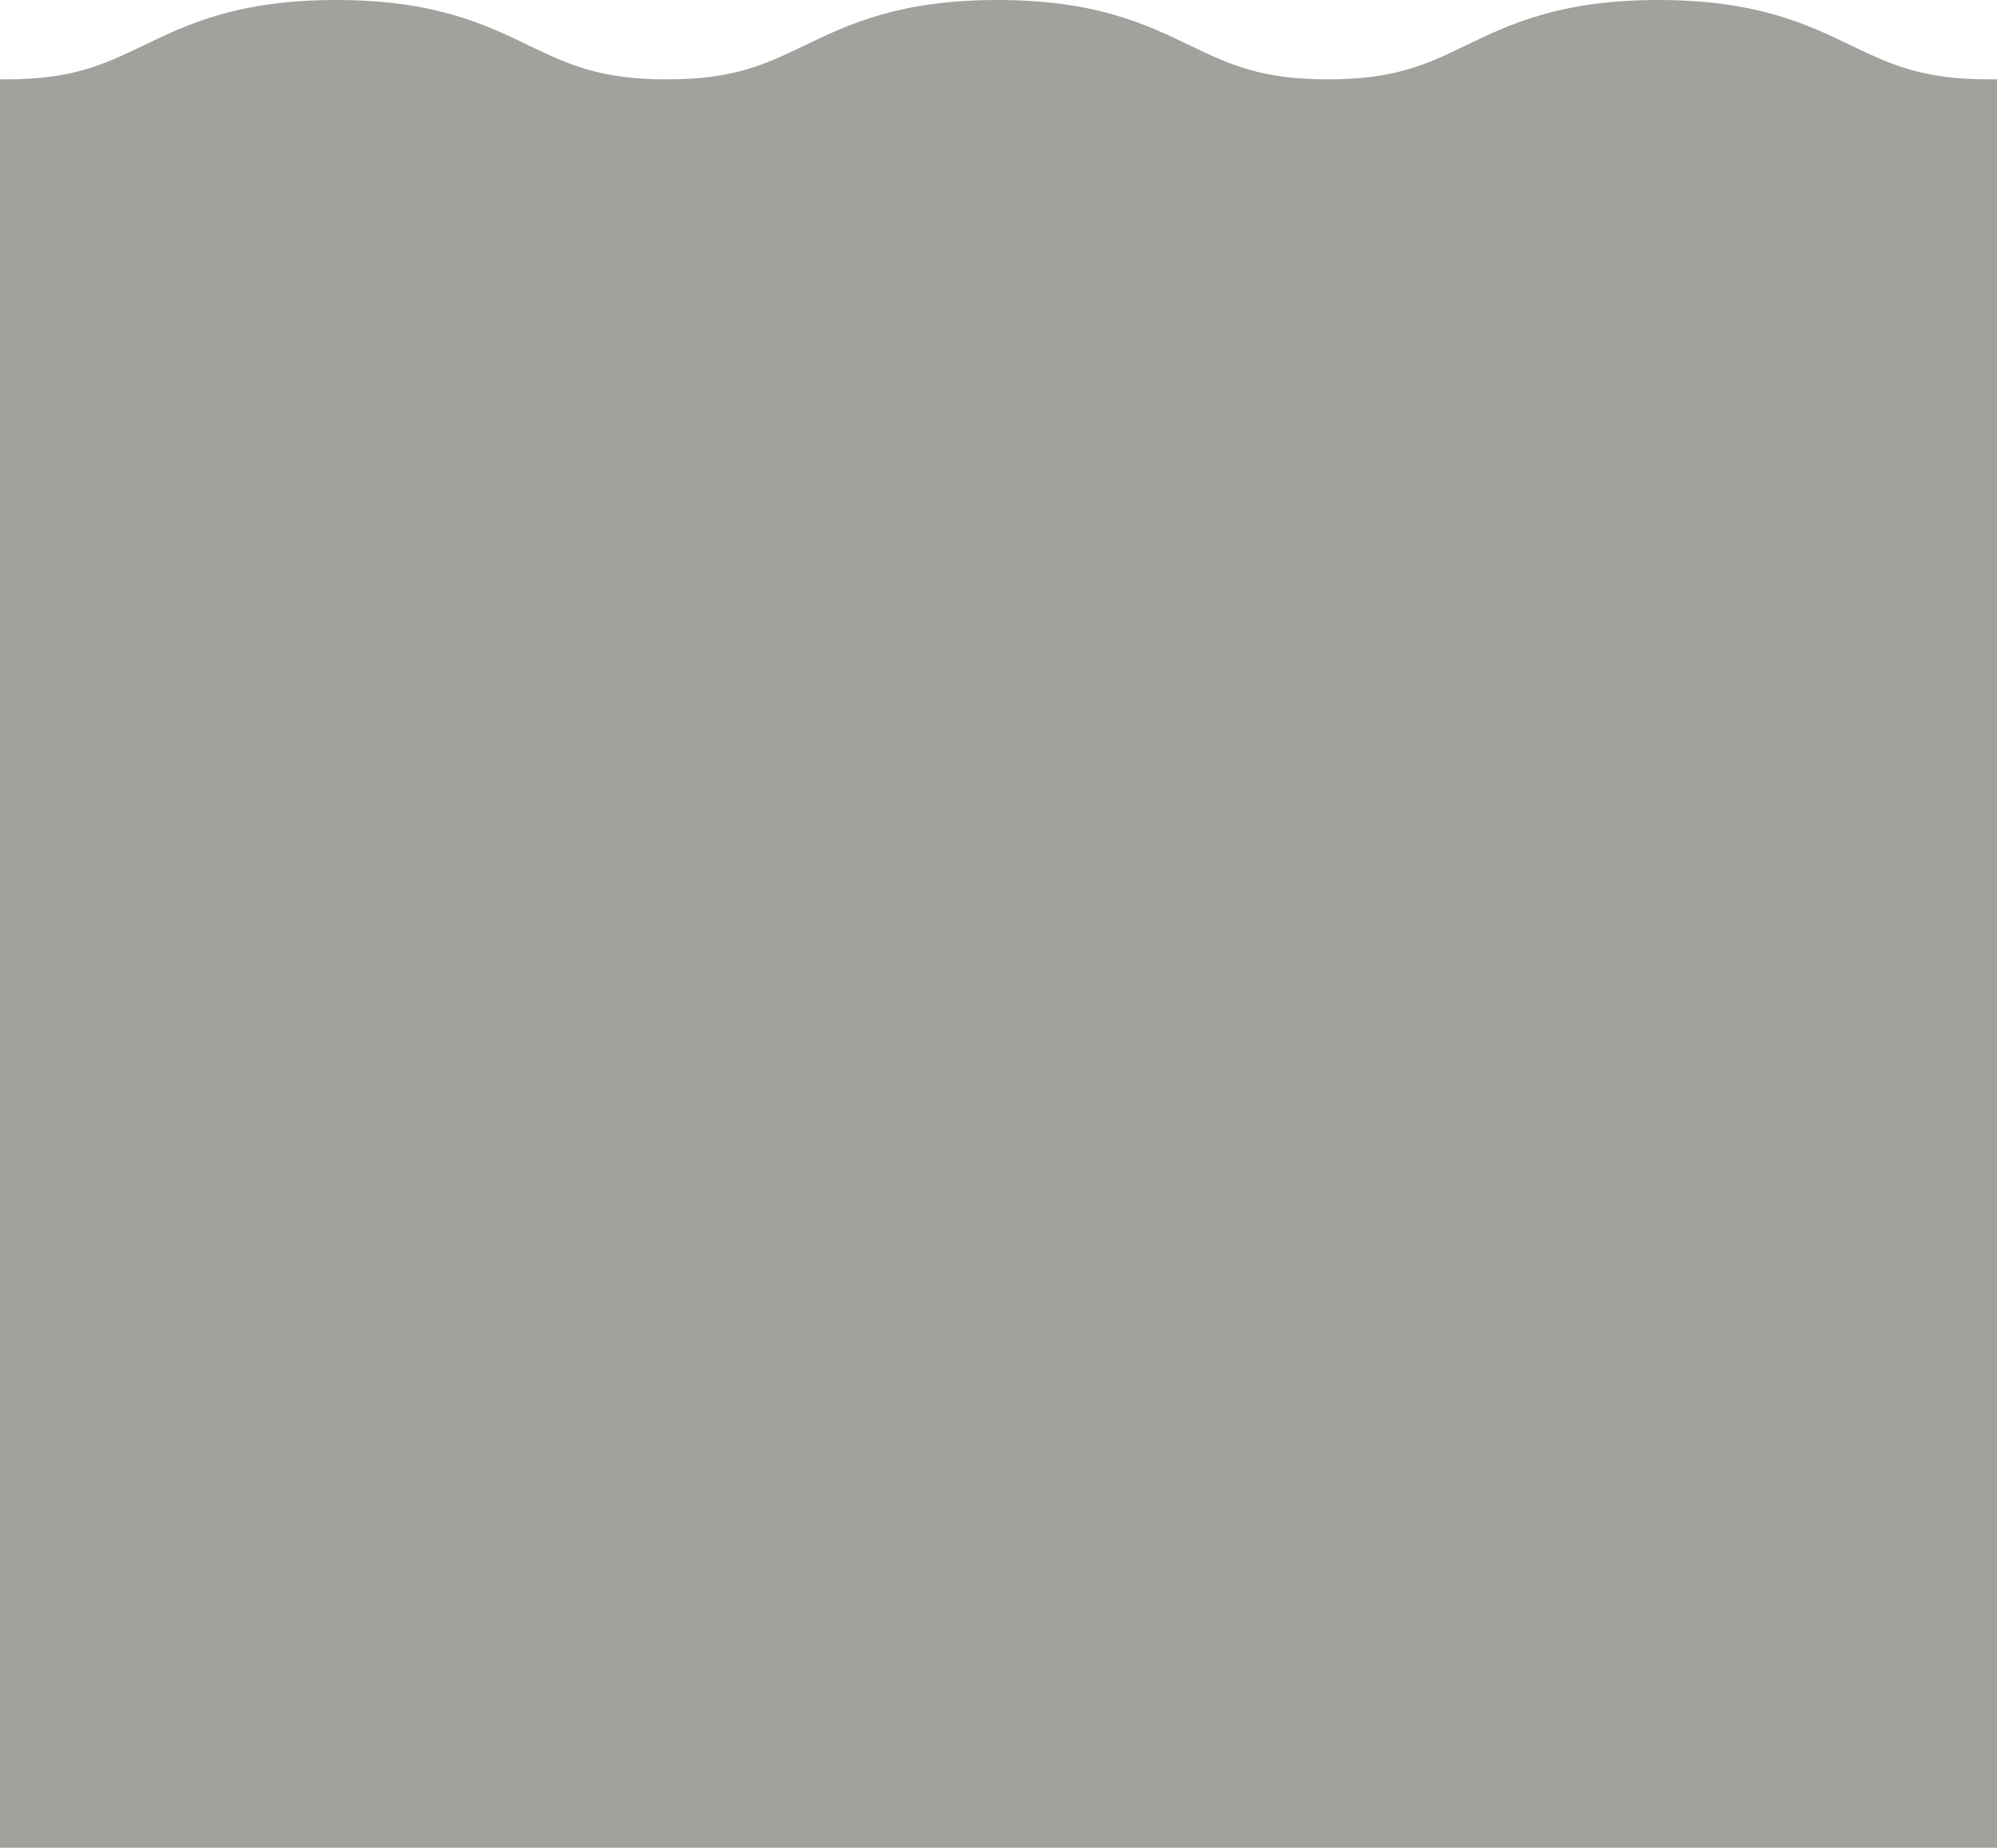 <?xml version="1.0" encoding="UTF-8"?> <svg xmlns="http://www.w3.org/2000/svg" width="322" height="298" viewBox="0 0 322 298" fill="none"> <path fill-rule="evenodd" clip-rule="evenodd" d="M322 12.788V298H0V12.794C0.295 12.798 0.595 12.8 0.9 12.8C11.663 12.8 16.576 10.46 22.763 7.513C22.842 7.475 22.921 7.438 23 7.4C30.2 3.9 38.4 0 54.2 0C70 0 78.2 3.9 85.4 7.4L85.469 7.433C91.737 10.418 96.74 12.8 107.5 12.8C118.263 12.8 123.176 10.46 129.363 7.513L129.6 7.4C136.8 3.9 145 0 160.8 0C176.6 0 184.8 3.9 192 7.4L192.069 7.433C198.337 10.418 203.34 12.8 214.1 12.8C224.9 12.8 230 10.4 236.2 7.4C243.4 3.9 251.6 0 267.4 0C283.2 0 291.4 3.9 298.6 7.4L298.669 7.433C304.937 10.418 309.94 12.8 320.7 12.8C321.143 12.8 321.576 12.796 322 12.788Z" fill="#A3A19D"></path> </svg> 